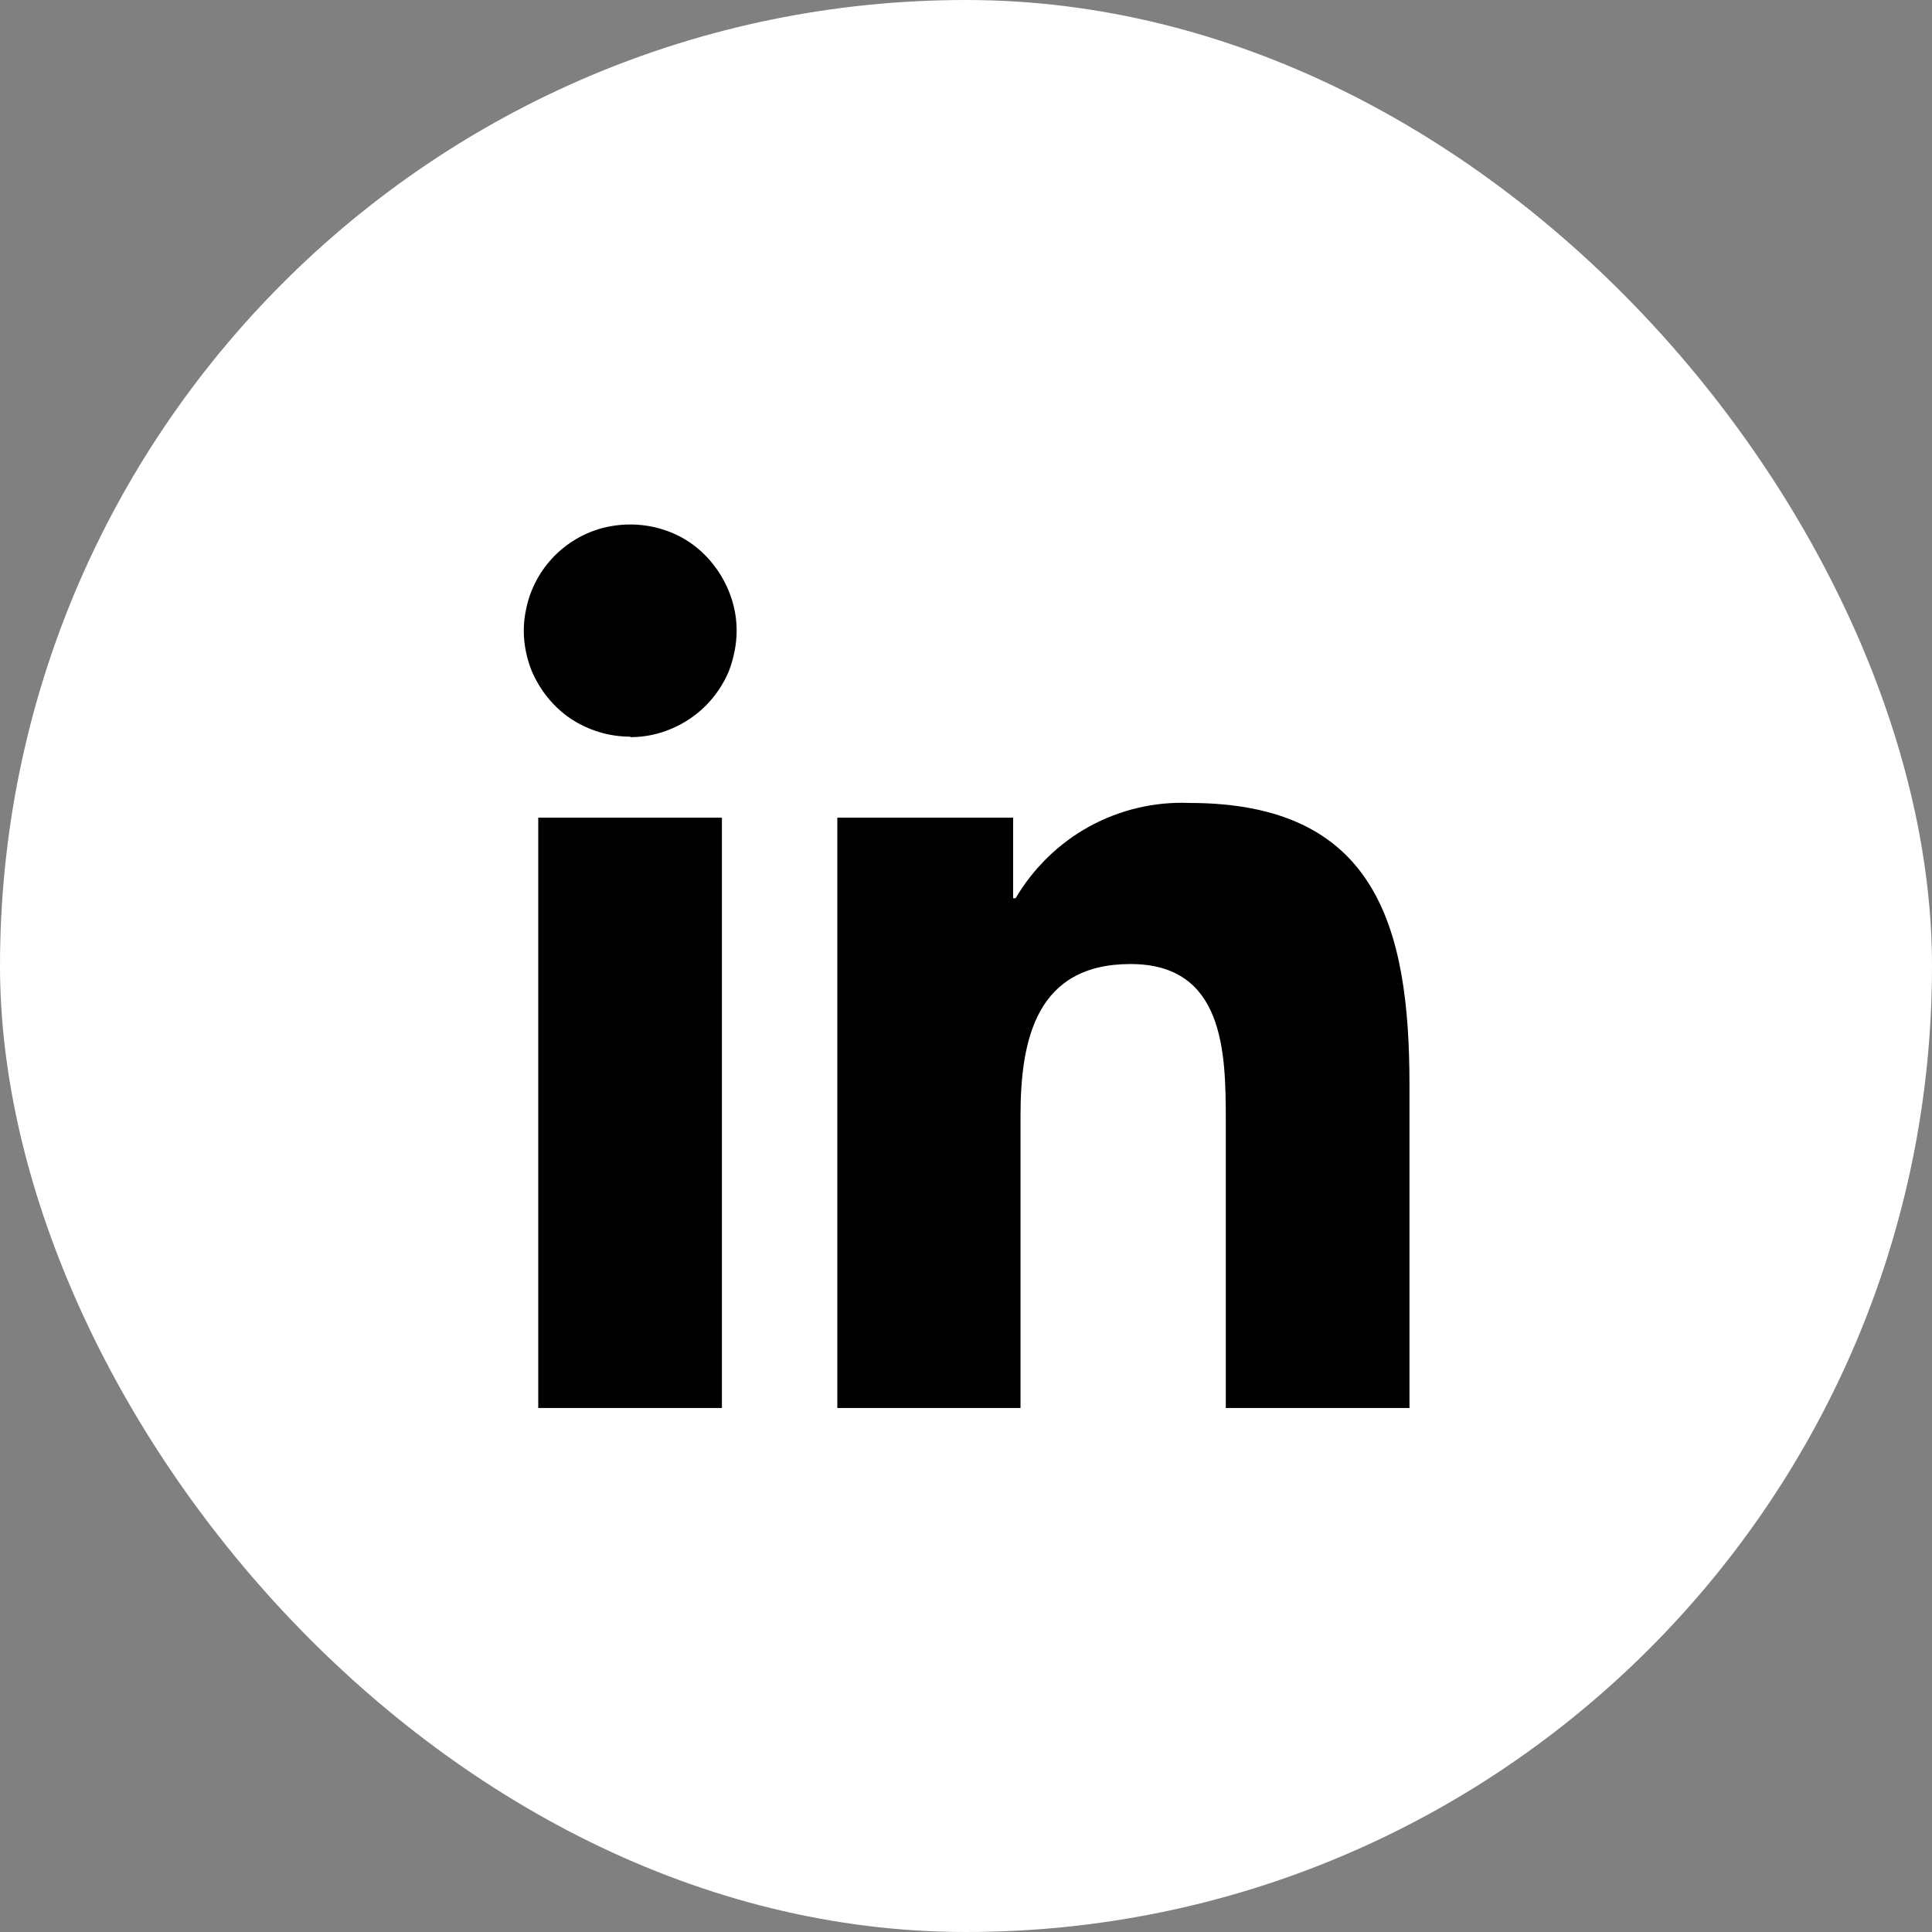 <?xml version="1.0" encoding="UTF-8"?><svg id="Laag_1" xmlns="http://www.w3.org/2000/svg" viewBox="0 0 39.34 39.34"><rect x="0" y="0" width="39.34" height="39.34" fill="#808080" stroke="none"/><defs><style>.cls-1,.cls-2{stroke-width:0px;}.cls-2{fill:#fff;}</style></defs><rect class="cls-2" x="0" y="0" width="39.34" height="39.34" rx="19.67" ry="19.67"/><path class="cls-1" d="m28.69,28.67h-3.73v-5.85c0-1.39-.03-3.19-1.94-3.19s-2.24,1.52-2.24,3.09v5.95h-3.73v-12.02h3.58v1.64h.05c.36-.61.88-1.12,1.5-1.46.62-.34,1.33-.51,2.04-.48,3.78,0,4.48,2.49,4.48,5.73v6.6h0Zm-15.86-13.67c-.43,0-.85-.13-1.2-.36-.36-.24-.63-.58-.8-.97-.16-.4-.21-.83-.12-1.25.08-.42.29-.81.59-1.11s.69-.51,1.11-.59.86-.04,1.25.12c.4.16.73.44.97.8.24.36.37.78.37,1.2,0,.28-.06.57-.16.83-.11.26-.27.5-.47.7-.2.2-.44.36-.7.47-.26.11-.54.17-.83.17Zm1.87,13.67h-3.74v-12.02h3.74v12.02Z"/></svg>